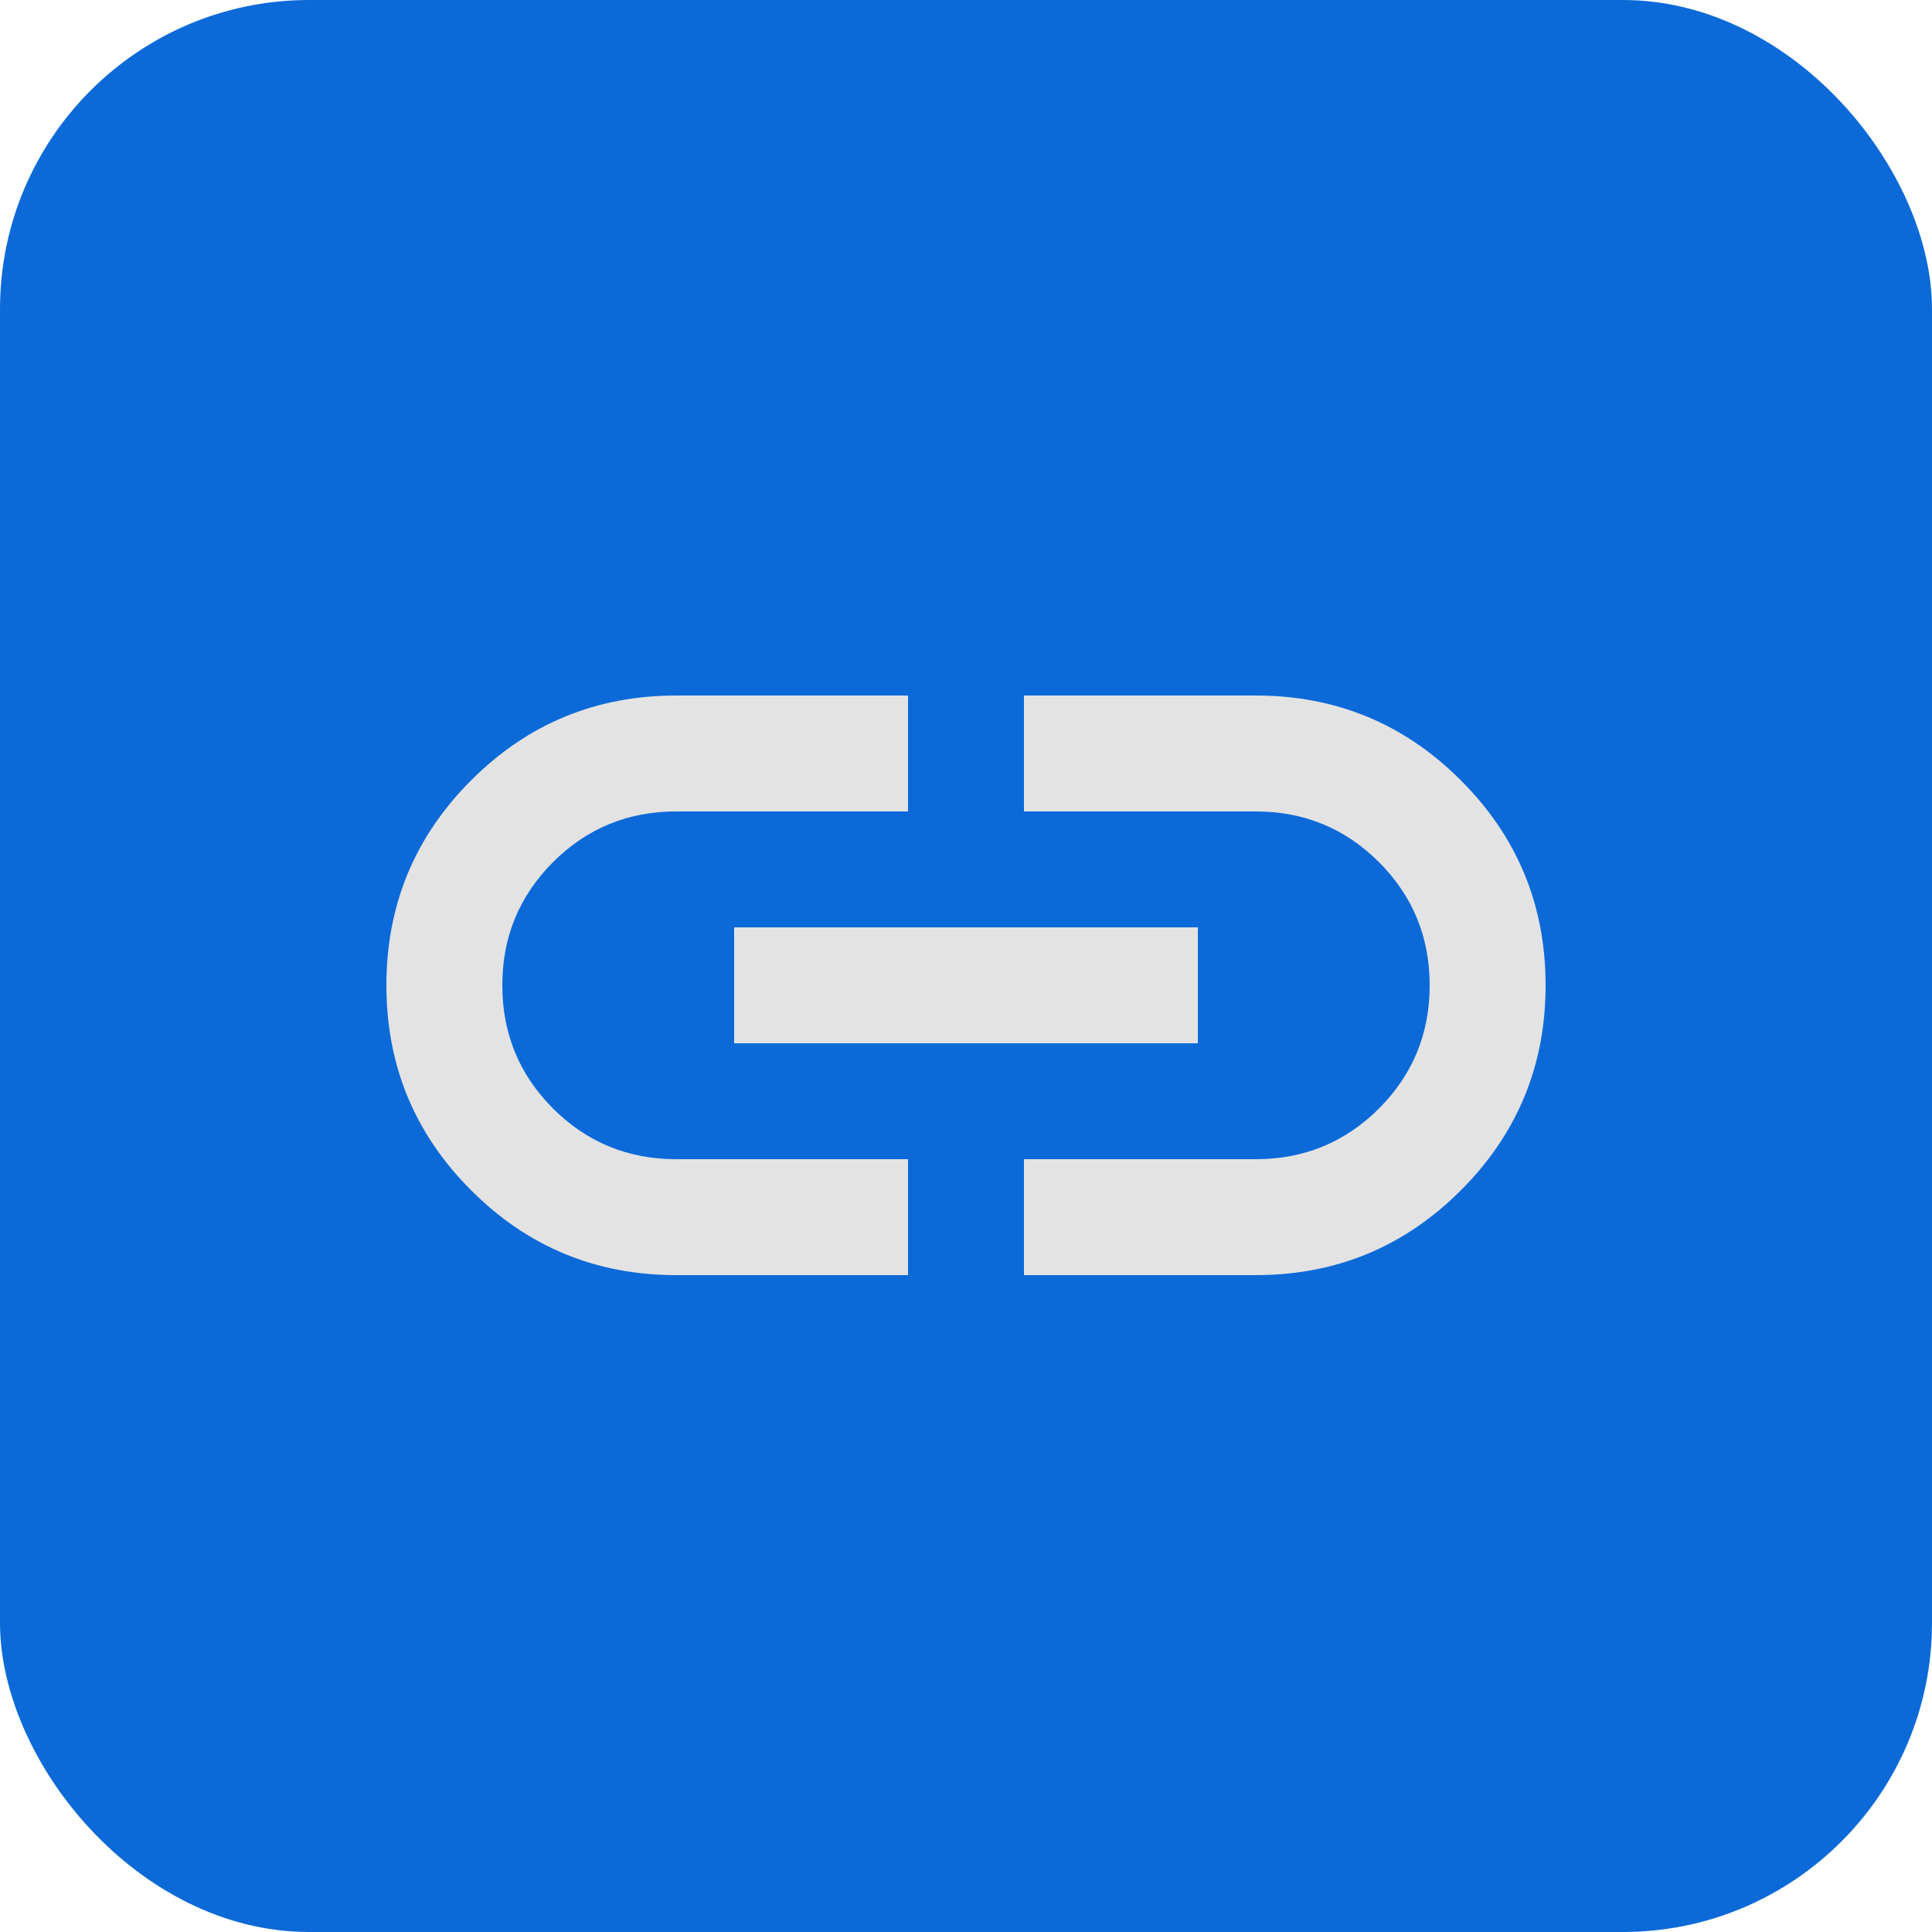 <svg xmlns="http://www.w3.org/2000/svg" width="50" height="50" viewBox="0 0 50 50" fill="none"><rect width="50" height="50" rx="8" fill="#0C6AD8"></rect><path d="M23.5 33H17.5C15.425 33 13.656 32.269 12.194 30.806C10.731 29.344 10 27.575 10 25.5C10 23.425 10.731 21.656 12.194 20.194C13.656 18.731 15.425 18 17.5 18H23.5V21H17.5C16.25 21 15.188 21.438 14.312 22.312C13.438 23.188 13 24.25 13 25.5C13 26.75 13.438 27.812 14.312 28.688C15.188 29.562 16.25 30 17.5 30H23.5V33ZM19 27V24H31V27H19ZM26.5 33V30H32.5C33.75 30 34.812 29.562 35.688 28.688C36.562 27.812 37 26.75 37 25.5C37 24.25 36.562 23.188 35.688 22.312C34.812 21.438 33.75 21 32.5 21H26.5V18H32.5C34.575 18 36.344 18.731 37.806 20.194C39.269 21.656 40 23.425 40 25.5C40 27.575 39.269 29.344 37.806 30.806C36.344 32.269 34.575 33 32.5 33H26.5Z" fill="#E3E3E3"></path></svg>